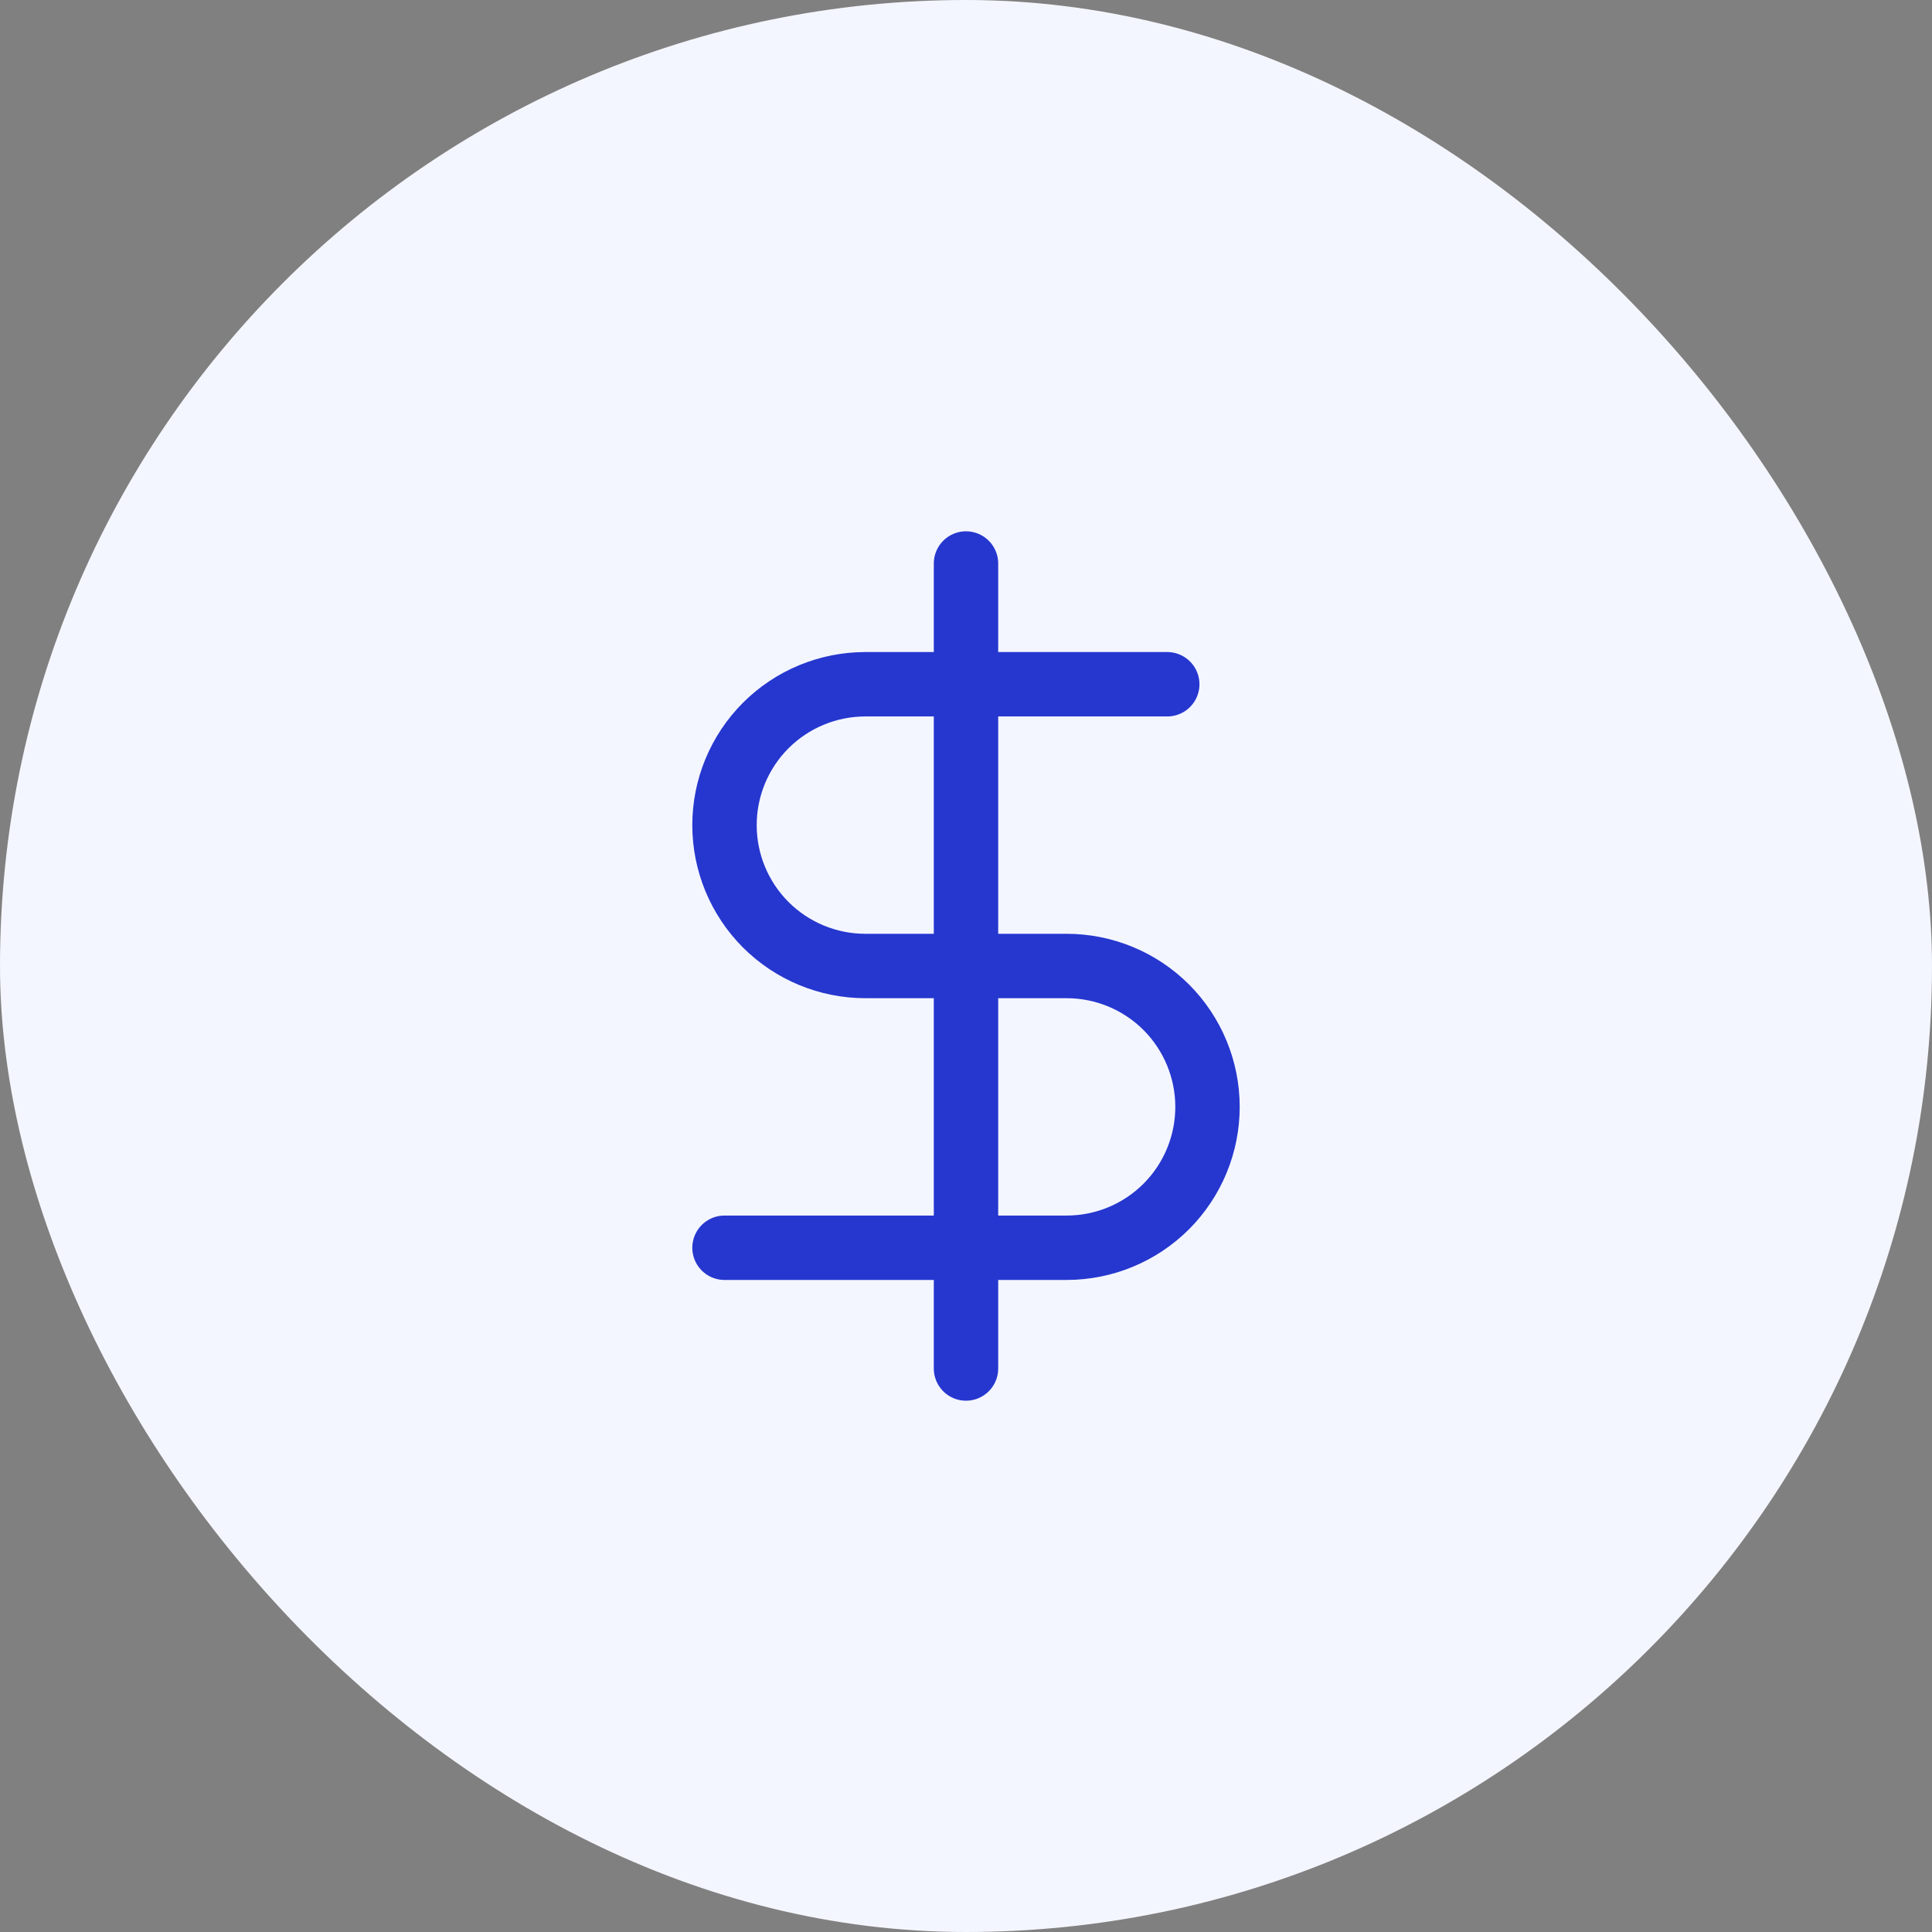 <svg width="60" height="60" viewBox="0 0 60 60" fill="none" xmlns="http://www.w3.org/2000/svg">
<rect x="0" y="0" width="60" height="60" fill="#808080" stroke="none"/>
<rect width="60" height="60" rx="30" fill="#F4F6FF"/>
<path d="M30 17.5V42.5" stroke="#2637CF" stroke-width="2" stroke-linecap="round" stroke-linejoin="round"/>
<path d="M36.25 21.25H26.875C25.715 21.25 24.602 21.711 23.781 22.531C22.961 23.352 22.5 24.465 22.5 25.625C22.5 26.785 22.961 27.898 23.781 28.719C24.602 29.539 25.715 30 26.875 30H33.125C34.285 30 35.398 30.461 36.219 31.281C37.039 32.102 37.5 33.215 37.5 34.375C37.5 35.535 37.039 36.648 36.219 37.469C35.398 38.289 34.285 38.75 33.125 38.75H22.5" stroke="#2637CF" stroke-width="2" stroke-linecap="round" stroke-linejoin="round"/>
</svg>
